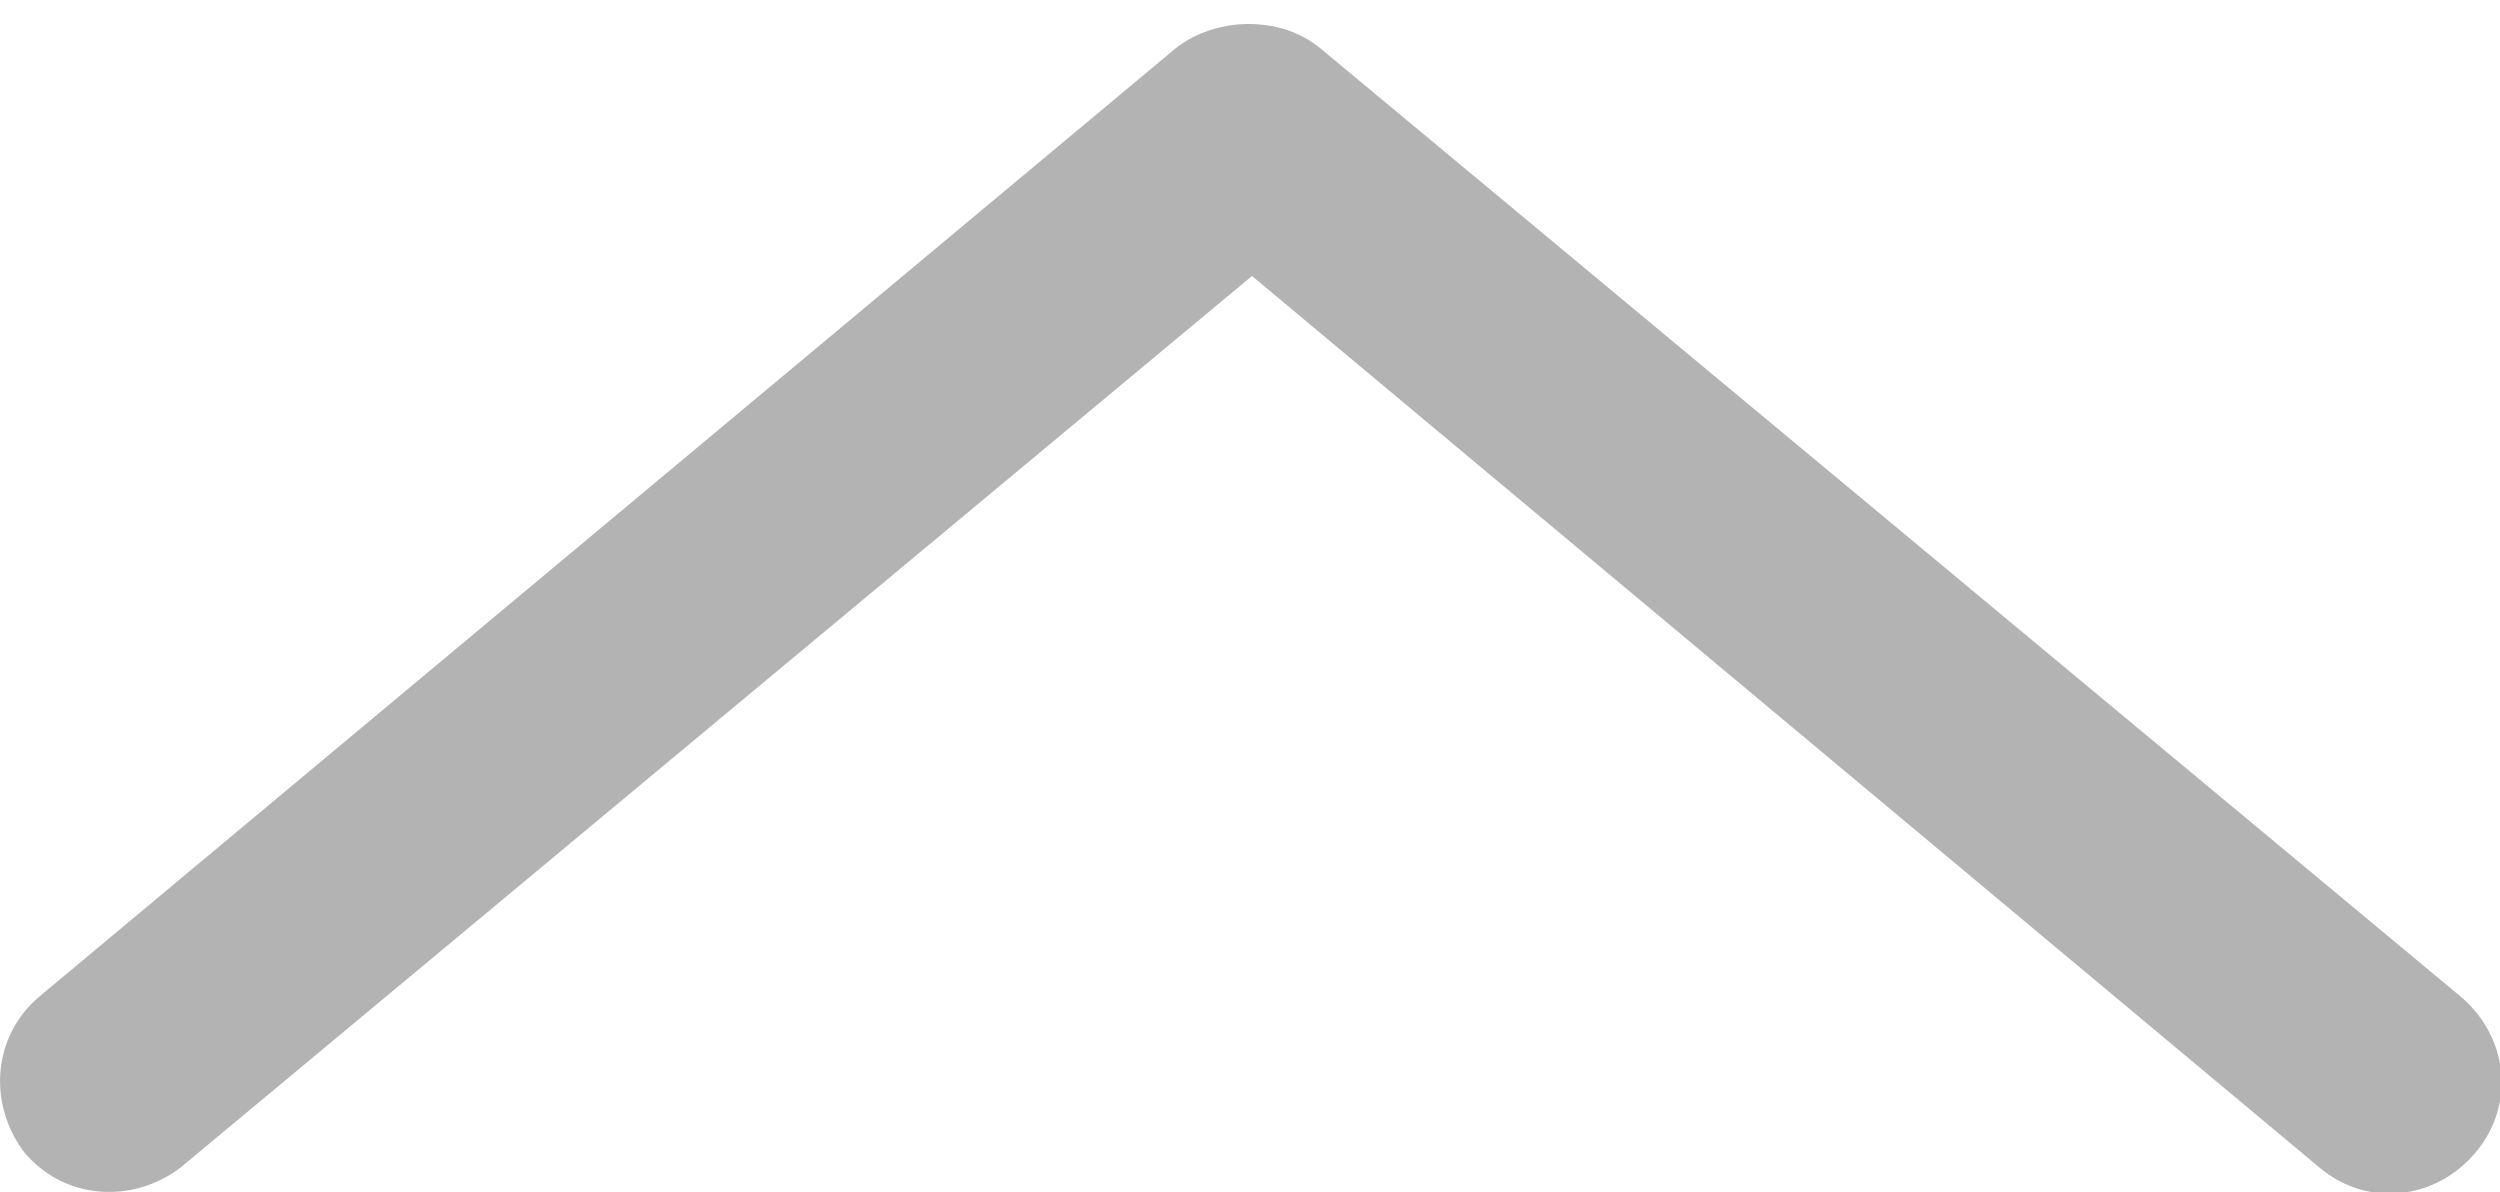 <?xml version="1.0" encoding="utf-8"?>
<!-- Generator: Adobe Illustrator 19.2.1, SVG Export Plug-In . SVG Version: 6.00 Build 0)  -->
<svg version="1.1" id="图层_1" xmlns="http://www.w3.org/2000/svg" xmlns:xlink="http://www.w3.org/1999/xlink" x="0px" y="0px"
	 viewBox="0 0 62.5 29.8" style="enable-background:new 0 0 62.5 29.8;" xml:space="preserve">
<style type="text/css">
	.st0{fill:#B4B3B3;}
</style>
<g>
	<g>
		<path class="st0" d="M61.5,24.9L33,1.2c-0.5-0.4-1.1-0.6-1.8-0.6c-0.6,0-1.3,0.2-1.8,0.6L1,24.9c-1.2,1-1.3,2.7-0.4,3.9
			c1,1.2,2.7,1.3,3.9,0.4L31.3,6.9L58,29.2c1.2,1,2.9,0.8,3.9-0.4C62.9,27.6,62.7,25.9,61.5,24.9z"/>
	</g>
</g>
</svg>

